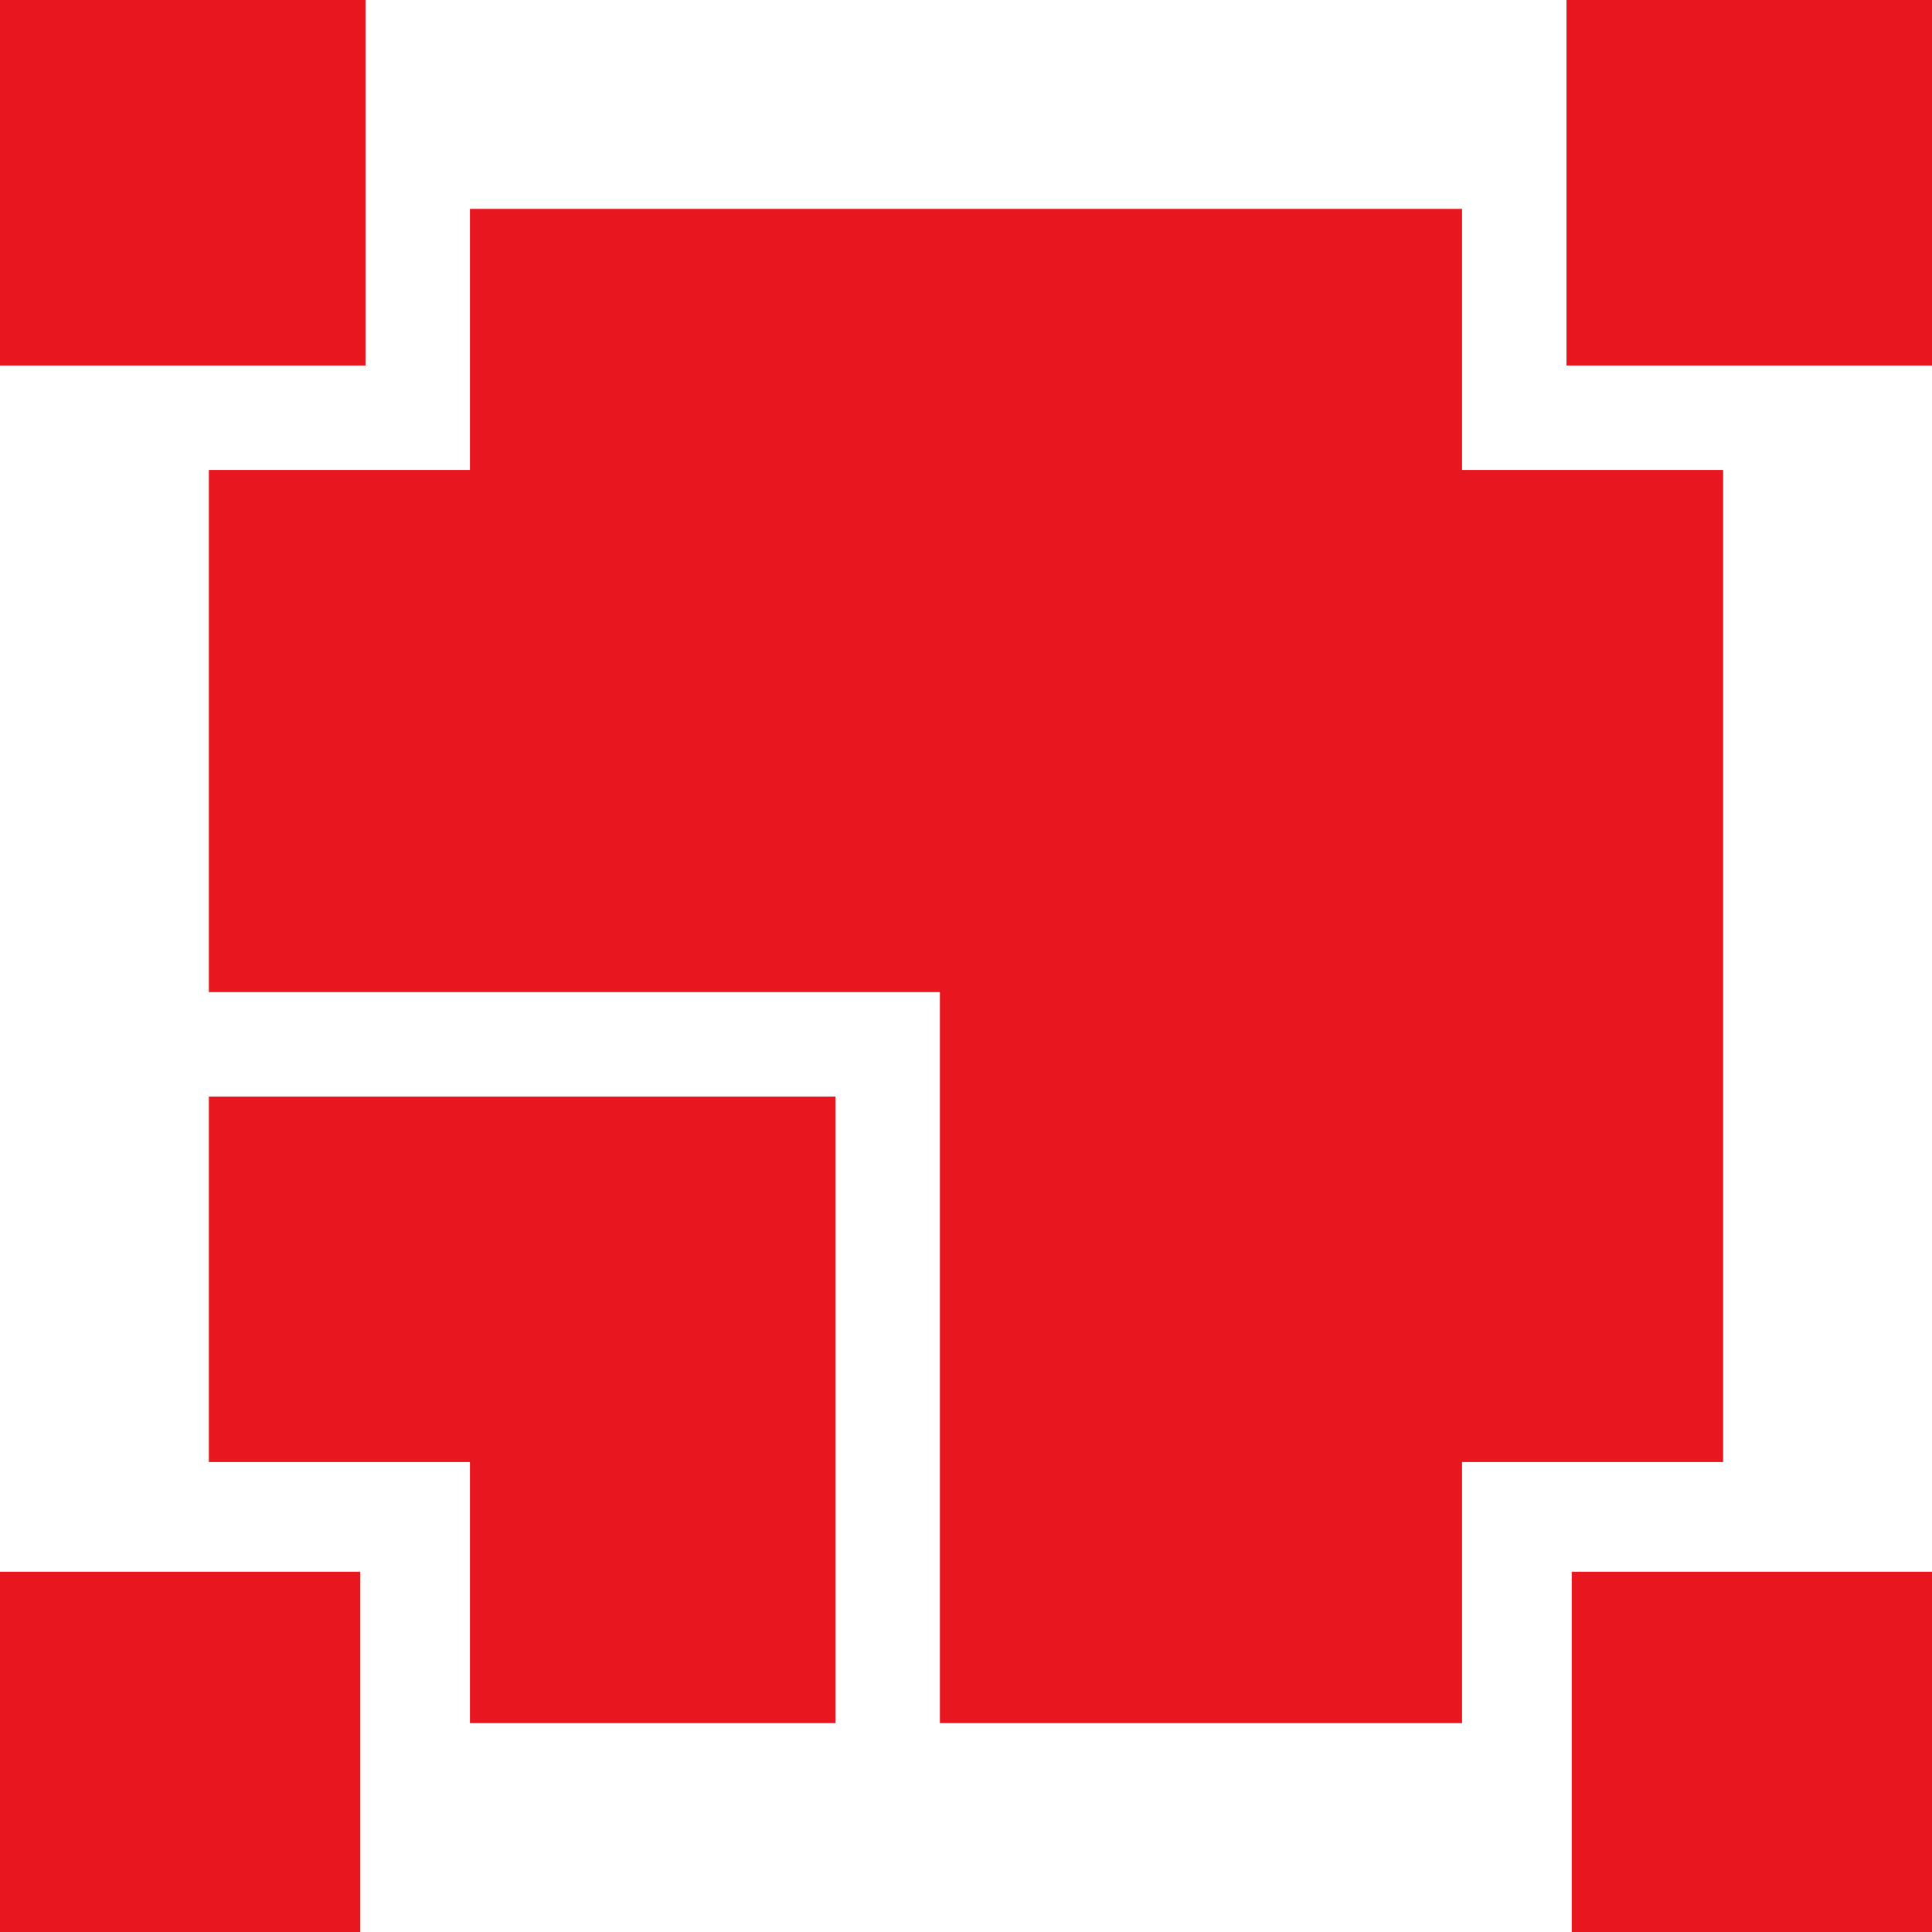 <?xml version="1.0" encoding="UTF-8"?> <!-- Generator: Adobe Illustrator 26.2.1, SVG Export Plug-In . SVG Version: 6.00 Build 0) --> <svg xmlns="http://www.w3.org/2000/svg" xmlns:xlink="http://www.w3.org/1999/xlink" id="a" x="0px" y="0px" viewBox="0 0 37 37" style="enable-background:new 0 0 37 37;" xml:space="preserve"> <style type="text/css"> .st0{fill:#E8171F;} </style> <rect x="30.1" y="30.1" class="st0" width="6.9" height="6.9"></rect> <rect y="0" class="st0" width="7" height="7"></rect> <rect y="30.1" class="st0" width="6.9" height="6.9"></rect> <g> <polygon class="st0" points="4,21 4,28 7.3,28 9,28 9,29.7 9,33 16,33 16,21 "></polygon> </g> <rect x="30" y="0" class="st0" width="7" height="7"></rect> <g> <polygon class="st0" points="18,33 28,33 28,29.7 28,28 29.7,28 33,28 33,9 29.7,9 28,9 28,7.3 28,4 9,4 9,7.3 9,9 7.3,9 4,9 4,19 18,19 "></polygon> </g> </svg> 
